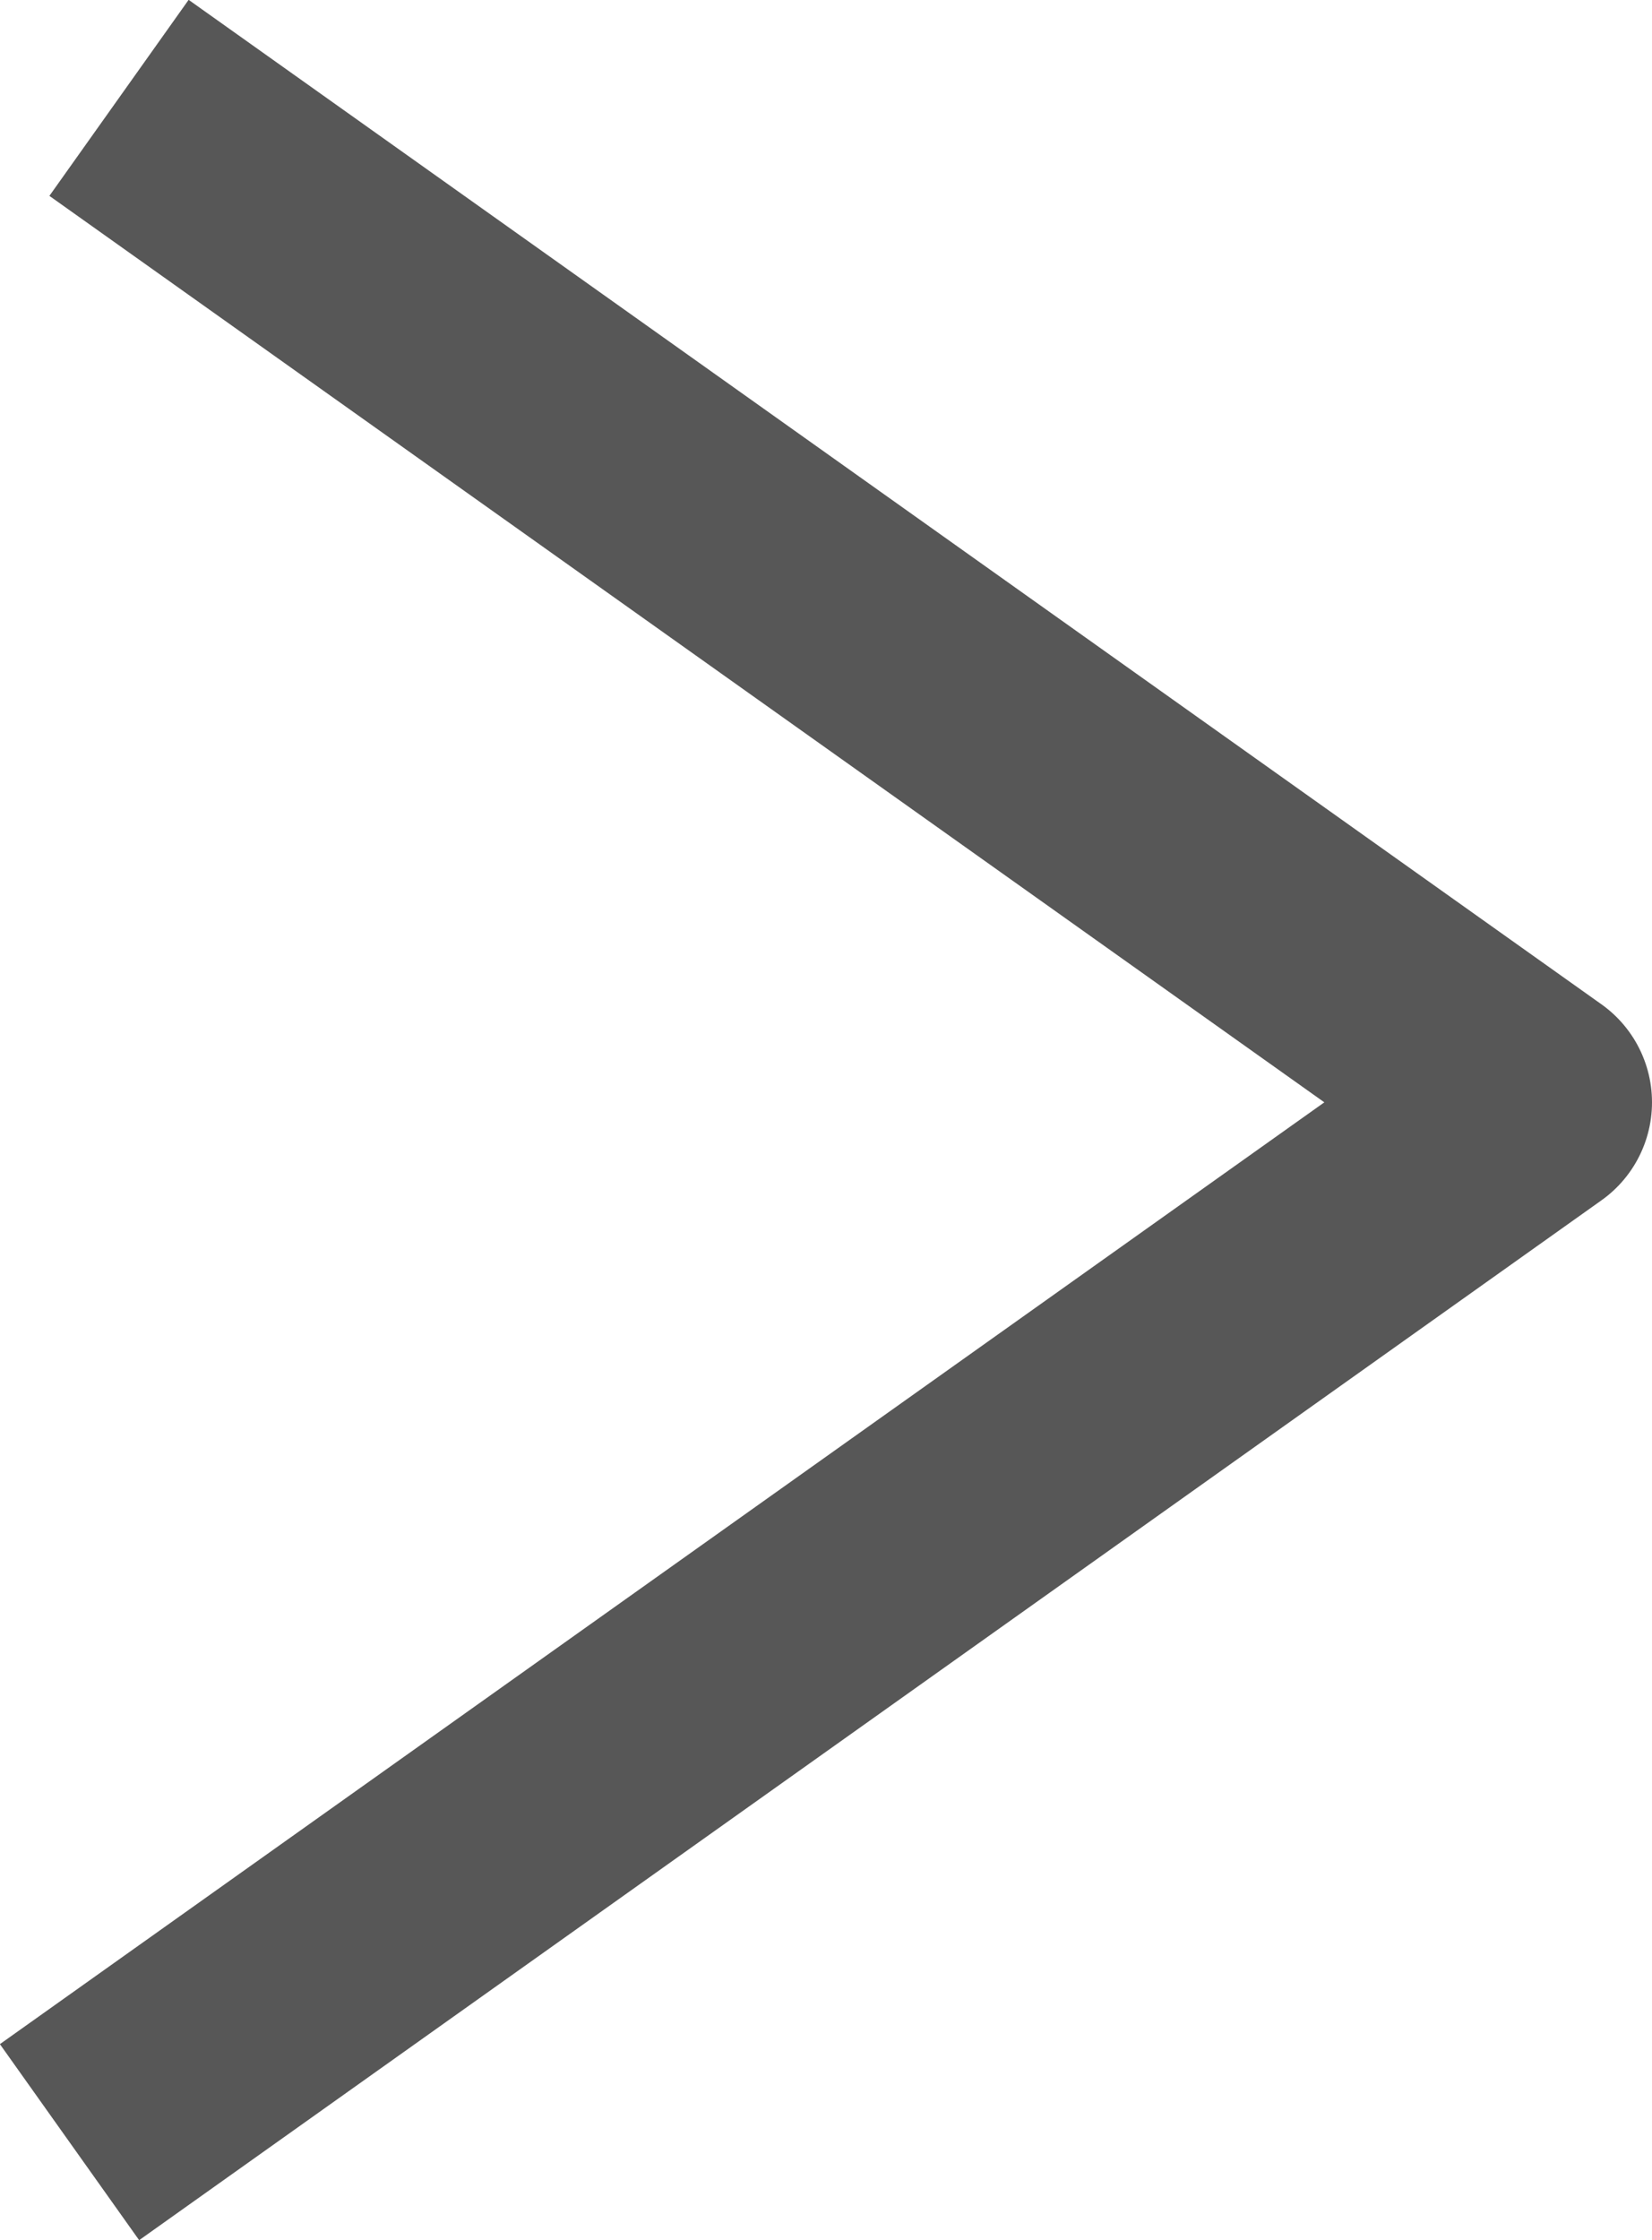 <?xml version="1.0" encoding="UTF-8"?><svg id="_層_2" xmlns="http://www.w3.org/2000/svg" viewBox="0 0 14.02 19"><defs><style>.cls-1{fill:none;stroke:#575757;stroke-linejoin:round;stroke-width:2.04px;}</style></defs><g id="_鈕"><polyline class="cls-1" points=".59 18.17 13 9.35 1.01 .83"/></g></svg>